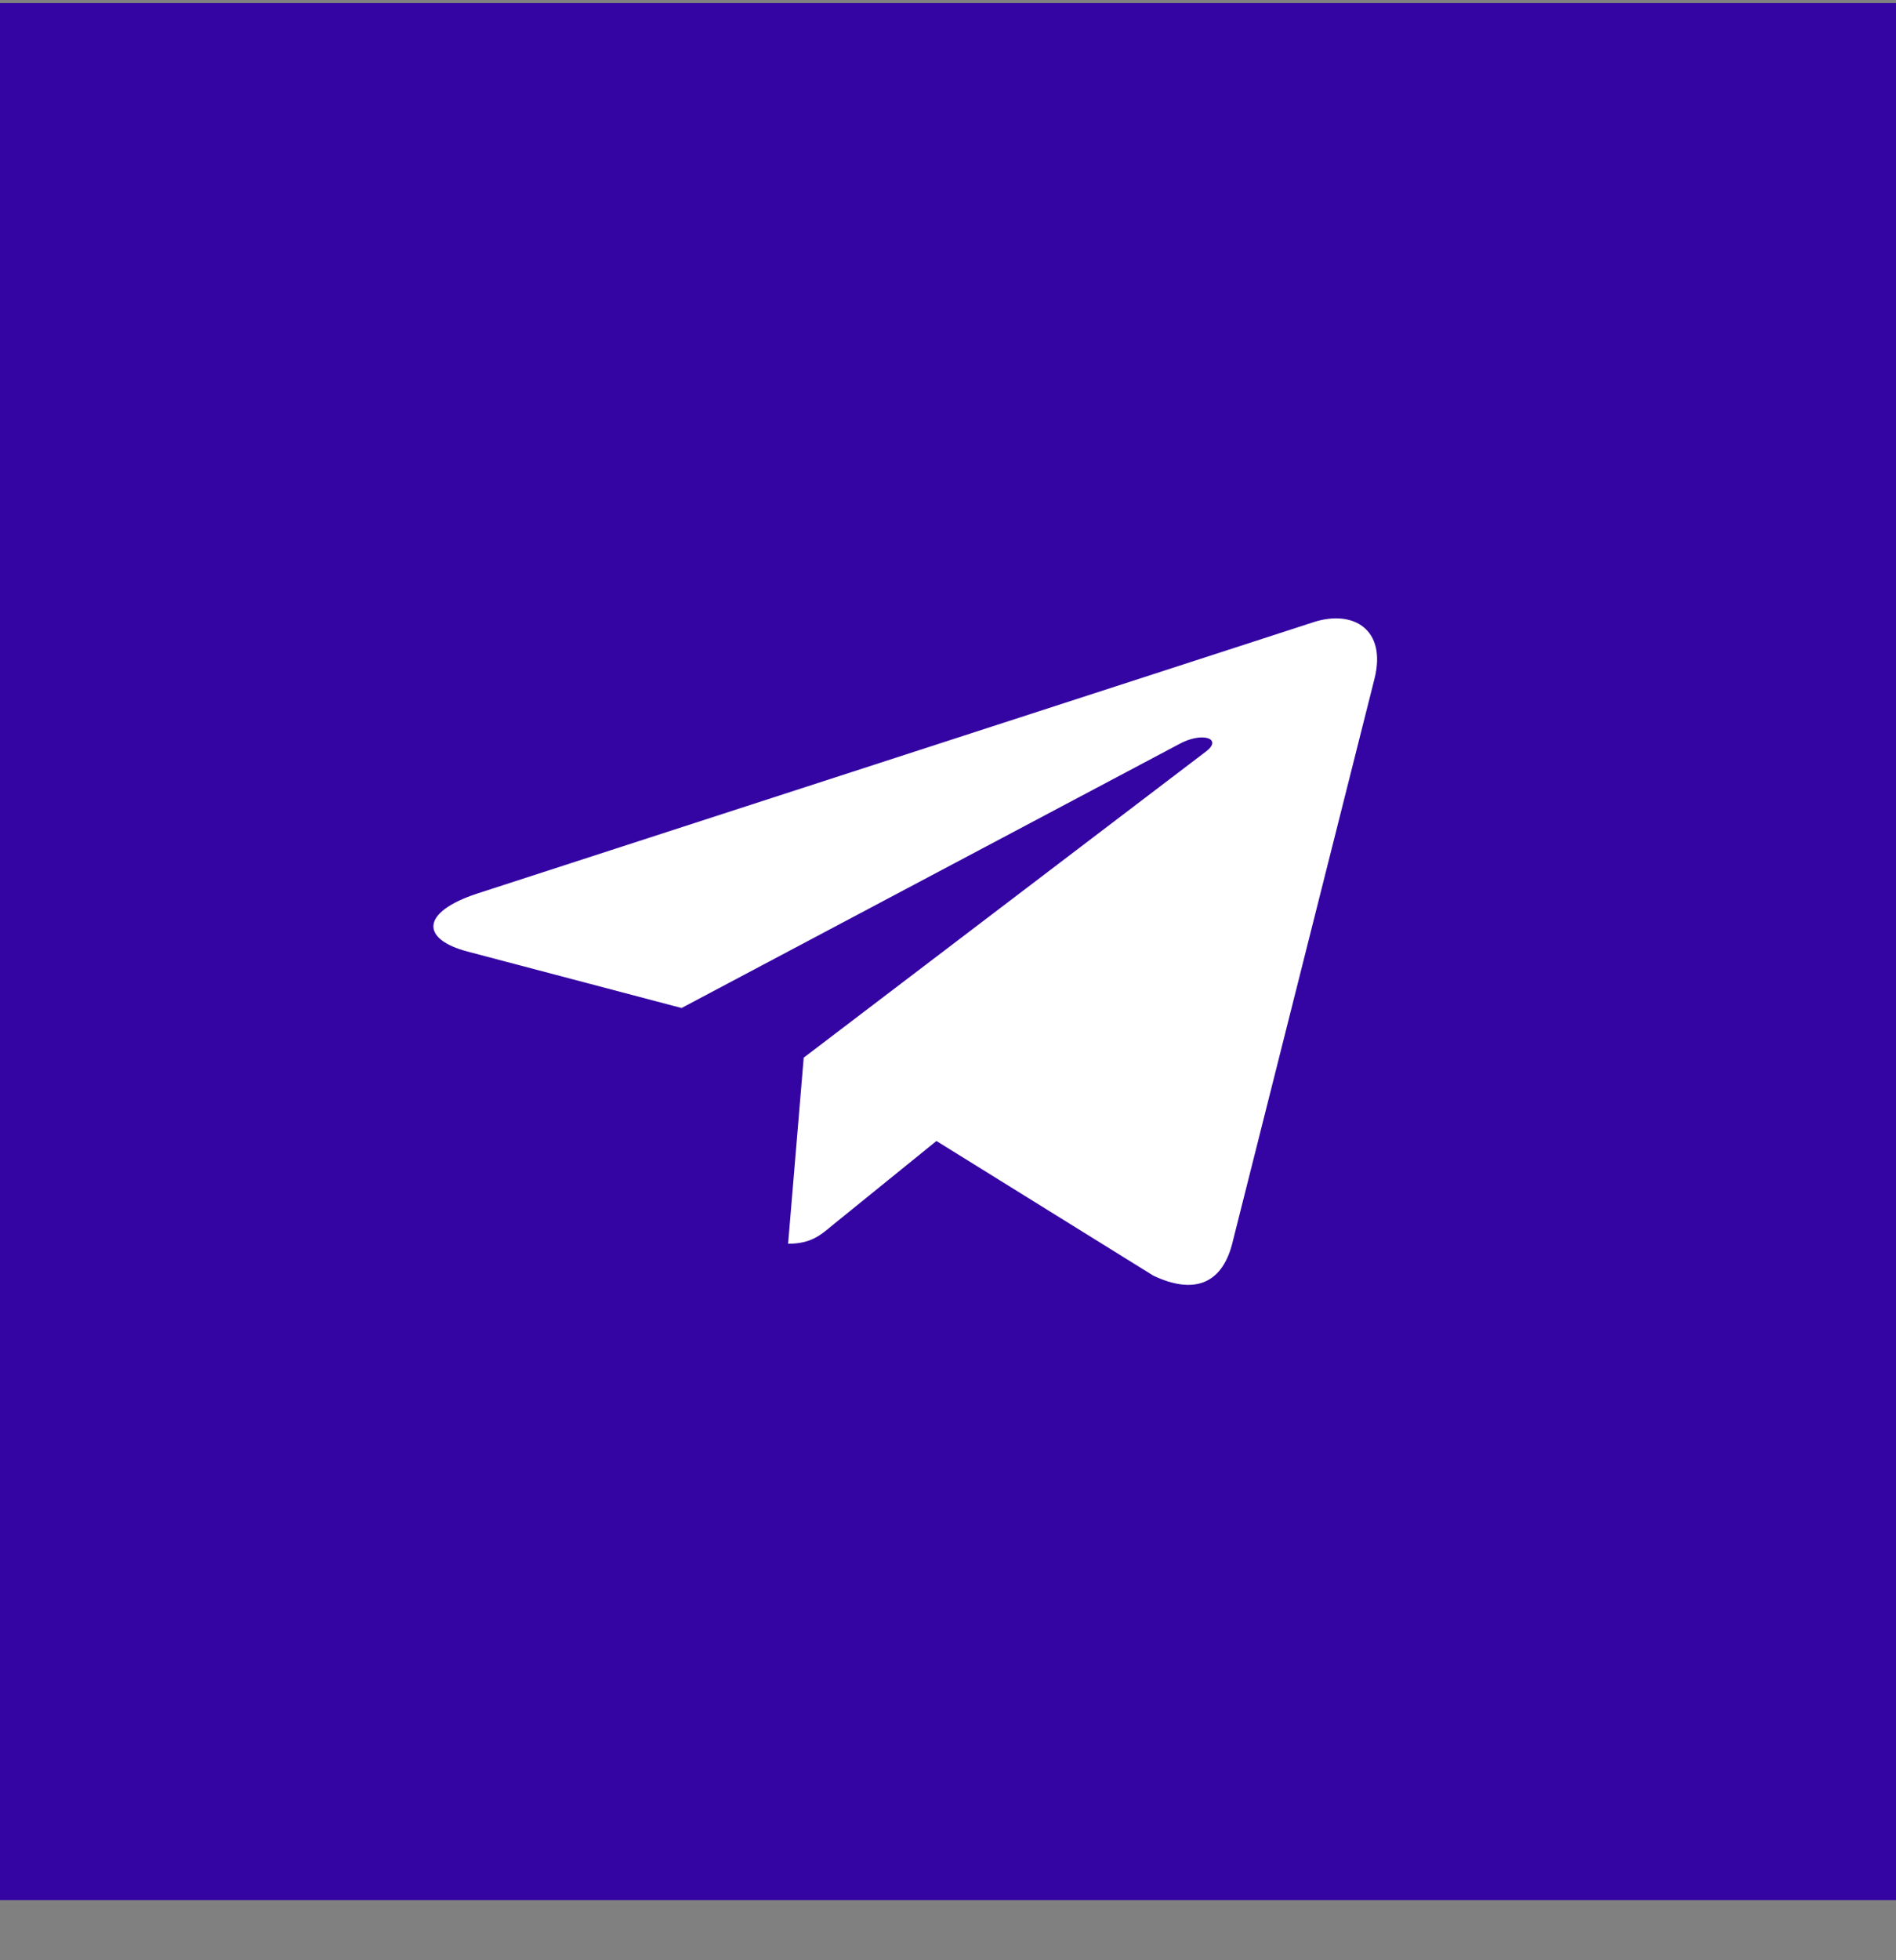 <?xml version="1.0" encoding="UTF-8"?> <svg xmlns="http://www.w3.org/2000/svg" width="30" height="31" viewBox="0 0 30 31" fill="none"><rect x="0" y="0" width="30" height="31" fill="#808080" stroke="none"/><rect width="30" height="30" transform="translate(0 0.049)" fill="#3405A2"></rect><path d="M12.717 16.726L12.47 19.669C12.823 19.669 12.976 19.54 13.16 19.386L14.817 18.044L18.25 20.174C18.88 20.471 19.323 20.315 19.493 19.683L21.747 10.739L21.747 10.739C21.947 9.95 21.41 9.642 20.797 9.835L7.551 14.131C6.647 14.428 6.661 14.855 7.397 15.048L10.784 15.941L18.65 11.771C19.02 11.564 19.357 11.679 19.08 11.886L12.717 16.726Z" fill="white"></path></svg> 